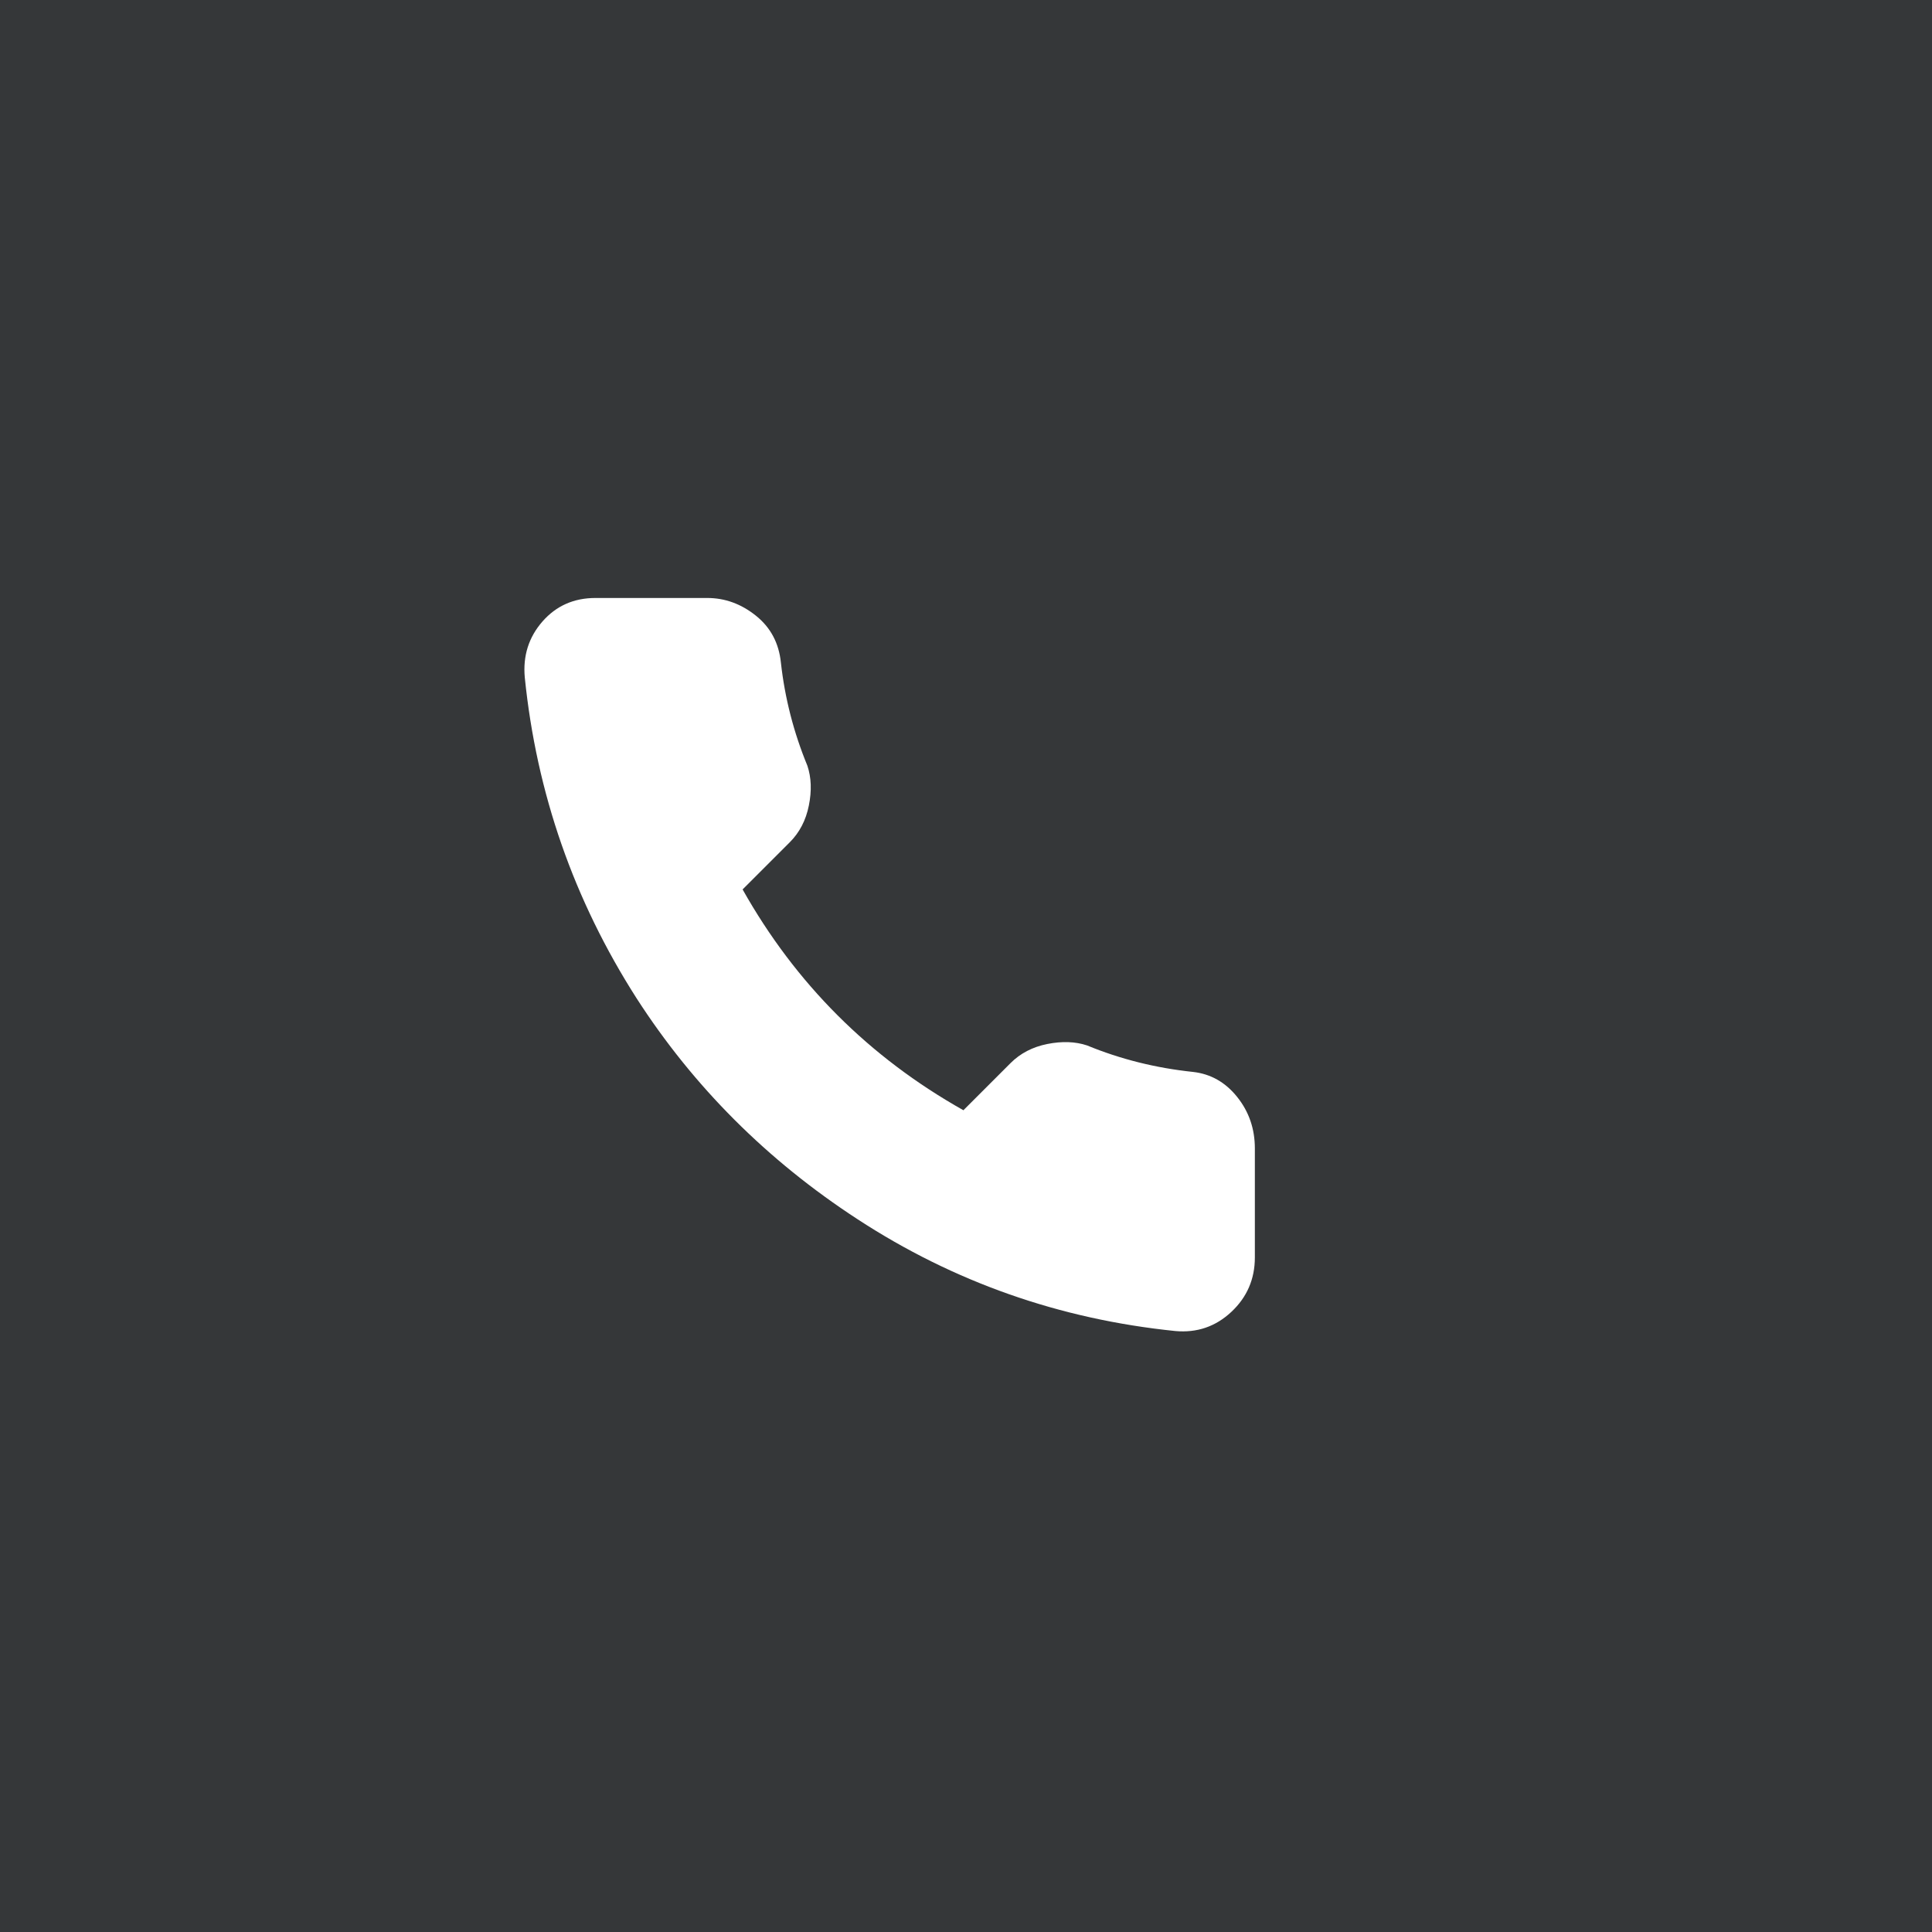 <?xml version="1.0" encoding="UTF-8"?>
<svg xmlns="http://www.w3.org/2000/svg" width="35" height="35" viewBox="0 0 35 35" fill="none">
  <rect width="35" height="35" fill="#353739"></rect>
  <g clip-path="url(#clip0_3738_1493)">
    <path d="M22.733 20.753V22.779C22.733 23.171 22.591 23.5 22.307 23.766C22.022 24.033 21.684 24.148 21.293 24.113C19.196 23.899 17.276 23.224 15.533 22.086C13.898 21.02 12.564 19.686 11.533 18.086C10.396 16.308 9.72 14.371 9.507 12.273C9.471 11.882 9.578 11.544 9.827 11.259C10.076 10.975 10.396 10.833 10.787 10.833H12.813C13.133 10.833 13.427 10.94 13.693 11.153C13.96 11.366 14.111 11.651 14.147 12.006C14.218 12.646 14.378 13.268 14.627 13.873C14.698 14.086 14.707 14.326 14.653 14.593C14.6 14.86 14.484 15.082 14.307 15.259L13.453 16.113C14.413 17.82 15.747 19.153 17.453 20.113L18.307 19.259C18.484 19.082 18.707 18.966 18.973 18.913C19.24 18.86 19.48 18.868 19.693 18.939C20.298 19.188 20.938 19.348 21.613 19.419C21.933 19.455 22.2 19.606 22.413 19.873C22.627 20.14 22.733 20.451 22.733 20.806V20.753Z" fill="white"></path>
  </g>
  <defs>
    <clipPath id="clip0_3738_1493">
      <rect width="16" height="26.66" fill="white" transform="matrix(1 0 0 -1 9.5 30.83)"></rect>
    </clipPath>
  </defs>
</svg>
